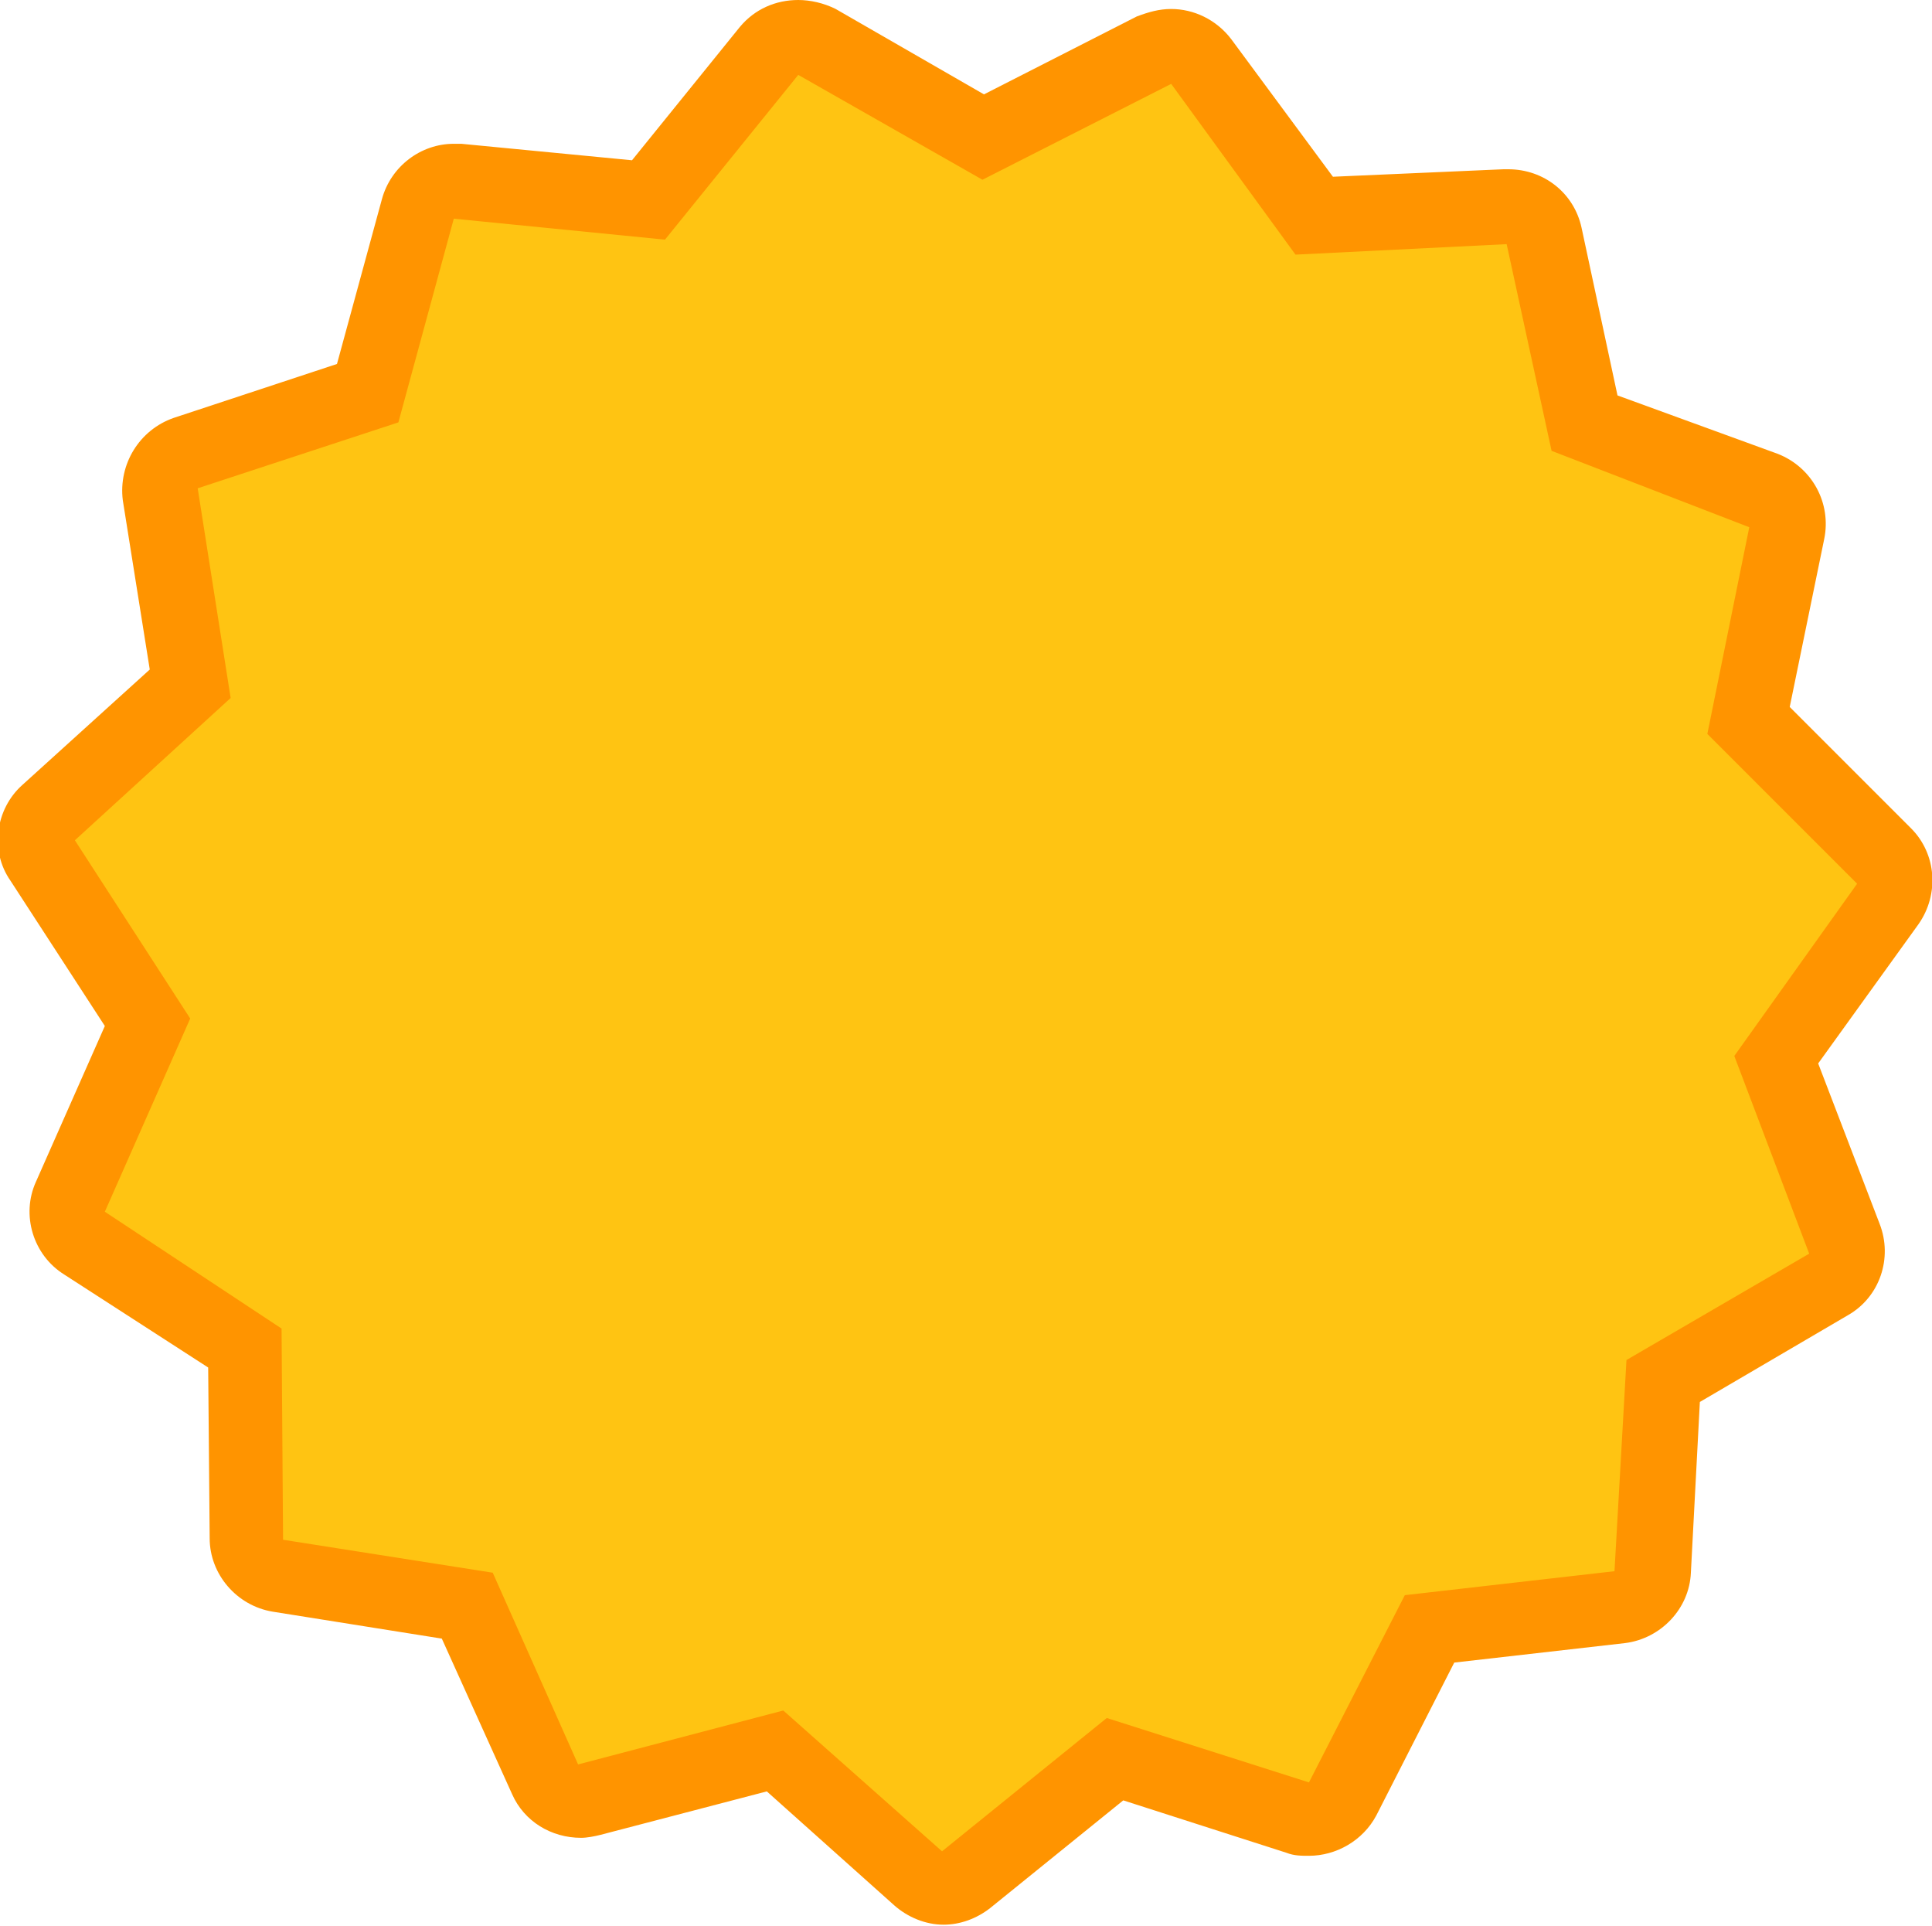 <svg version="1.1" id="Layer_1" xmlns="http://www.w3.org/2000/svg" xmlns:xlink="http://www.w3.org/1999/xlink" x="0px" y="0px"
	 viewBox="0 0 129 128.6" style="enable-background:new 0 0 129 128.6;" xml:space="preserve">
<style type="text/css">
	.st0{fill:#FFC412;}
	.st1{fill:#FF9400;}
</style>
<g>
	<path class="st0" d="M62.9,126.1c-0.6,0-1.2-0.2-1.7-0.6l-9.5-8.5l-12.4,3.3c-0.2,0.1-0.4,0.1-0.6,0.1c-1,0-1.9-0.6-2.3-1.5
		l-5.3-11.6l-12.6-2c-1.2-0.2-2.1-1.2-2.1-2.5L16.4,90L5.6,83c-1-0.7-1.4-2-0.9-3.1l5.1-11.7l-7-10.7c-0.7-1-0.5-2.4,0.4-3.2
		l9.4-8.6l-2-12.6c-0.2-1.2,0.5-2.4,1.7-2.8l12.1-4l3.3-12.3c0.3-1.1,1.3-1.9,2.4-1.9c0.1,0,0.2,0,0.2,0l12.7,1.3l8.1-9.9
		c0.5-0.6,1.2-0.9,1.9-0.9c0.4,0,0.8,0.1,1.2,0.3l11.1,6.3L77,3.4c0.4-0.2,0.7-0.3,1.1-0.3c0.8,0,1.5,0.4,2,1l7.6,10.3
		c0,0,12.9-0.7,12.9-0.7c1.2,0,2.2,0.8,2.4,2l2.7,12.5l11.9,4.6c1.1,0.4,1.8,1.6,1.5,2.8l-2.6,12.5l9,9c0.9,0.9,1,2.2,0.3,3.2
		l-7.5,10.4l4.6,11.9c0.4,1.1,0,2.4-1.1,3.1l-11,6.5l-0.7,12.8c-0.1,1.2-1,2.2-2.2,2.4l-12.7,1.4l-5.8,11.4
		c-0.4,0.9-1.3,1.4-2.2,1.4c-0.3,0-0.5,0-0.8-0.1l-12.2-3.9l-9.9,8C64,125.9,63.5,126.1,62.9,126.1z"/>
	<path class="st1" d="M53.3,5l12.3,7l12.6-6.4L86.5,17l14.1-0.7l3,13.8l13.2,5.1L114,49l10,10l-8.2,11.5l5,13.2l-12.2,7.1l-0.8,14.1
		l-14,1.6L87.4,119l-13.5-4.3l-11,8.9l-10.6-9.4l-13.7,3.6L32.9,105l-14-2.2l-0.1-14.1L7,80.9L12.7,68L5,56.1l10.4-9.5l-2.2-14
		l13.4-4.4l3.7-13.6L44.4,16L53.3,5 M53.3,0c-1.5,0-2.9,0.6-3.9,1.8l-7.2,8.9L30.8,9.6c-0.2,0-0.3,0-0.5,0c-2.2,0-4.2,1.5-4.8,3.7
		l-3,11l-10.9,3.6c-2.3,0.8-3.7,3.1-3.4,5.5l1.8,11.3l-8.5,7.7c-1.8,1.6-2.2,4.4-0.8,6.4L7,68.5L2.4,78.9c-1,2.2-0.2,4.9,1.9,6.2
		l9.6,6.2l0.1,11.4c0,2.4,1.8,4.5,4.2,4.9l11.3,1.8l4.7,10.4c0.8,1.8,2.6,2.9,4.6,2.9c0.4,0,0.9-0.1,1.3-0.2l11.1-2.9l8.5,7.6
		c0.9,0.8,2.1,1.3,3.3,1.3c1.1,0,2.2-0.4,3.1-1.1l8.9-7.2l10.9,3.5c0.5,0.2,1,0.2,1.5,0.2c1.8,0,3.6-1,4.5-2.7l5.2-10.2l11.4-1.3
		c2.4-0.3,4.3-2.3,4.4-4.7l0.6-11.4l9.9-5.8c2.1-1.2,3-3.8,2.1-6.1l-4.1-10.7l6.7-9.3c1.4-2,1.2-4.7-0.5-6.4l-8.1-8.1l2.3-11.2
		c0.5-2.4-0.8-4.8-3.1-5.7L108,26.4l-2.4-11.2c-0.5-2.3-2.5-3.9-4.9-3.9c-0.1,0-0.2,0-0.3,0L89,11.8l-6.8-9.2c-1-1.3-2.5-2-4-2
		c-0.8,0-1.5,0.2-2.3,0.5L65.7,6.3l-9.9-5.7C55,0.2,54.1,0,53.3,0L53.3,0z"/>
</g>
</svg>
